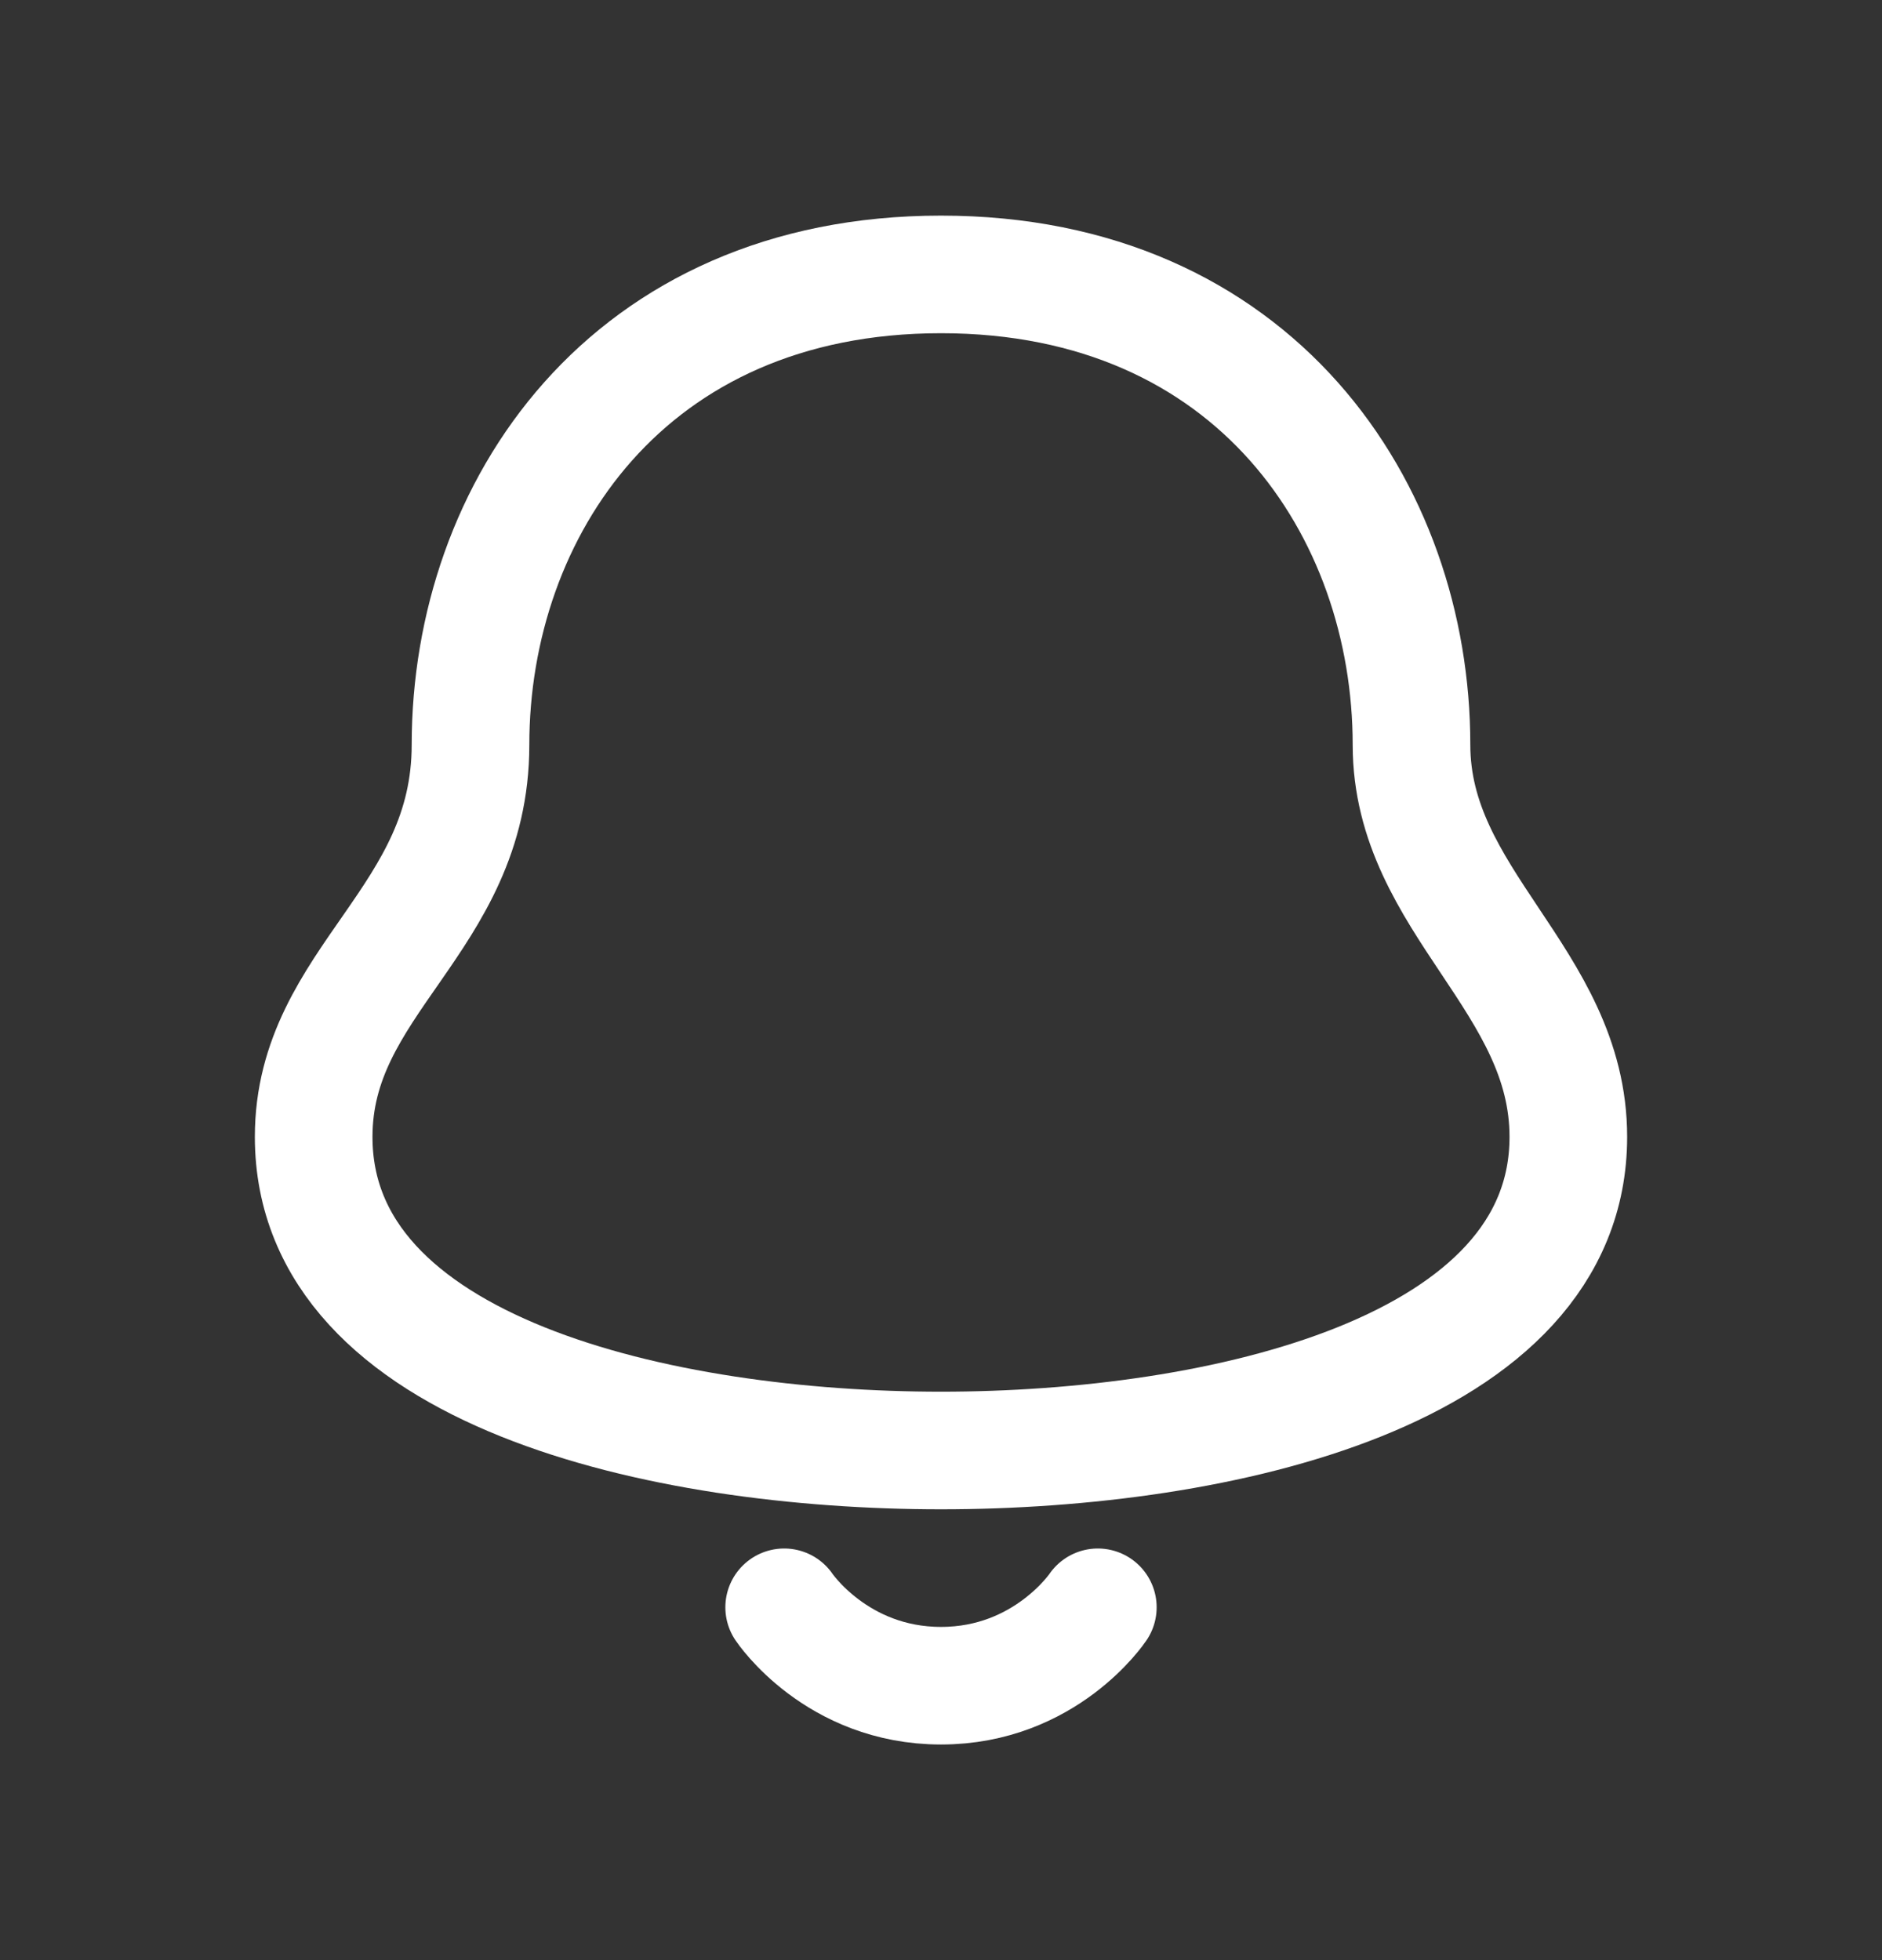 <svg width="24" height="25" viewBox="0 0 24 25" fill="none" xmlns="http://www.w3.org/2000/svg">
<rect x="0" y="0" width="24" height="25" fill="#333333" stroke="none"/>
<g clip-path="url(#clip0_72_9920)">
<path d="M10 20.5C10 20.5 10.667 21.5 12 21.5C13.333 21.5 14 20.5 14 20.5" stroke="white" stroke-width="1.5" stroke-linecap="round" stroke-linejoin="round"/>
<path d="M18 9.5C18 11.5 20 12.5 20 14.5C20 17.5 15.556 18.5 12 18.5C8.444 18.5 4 17.5 4 14.5C4 12.5 6 11.741 6 9.5C6 6.5 8 3.5 12 3.5C16 3.5 18 6.5 18 9.5Z" stroke="white" stroke-width="1.5" stroke-linecap="round" stroke-linejoin="round"/>
</g>
<defs>
<clipPath id="clip0_72_9920">
<rect width="24" height="24" fill="white" transform="translate(0 0.5)"/>
</clipPath>
</defs>
</svg>
